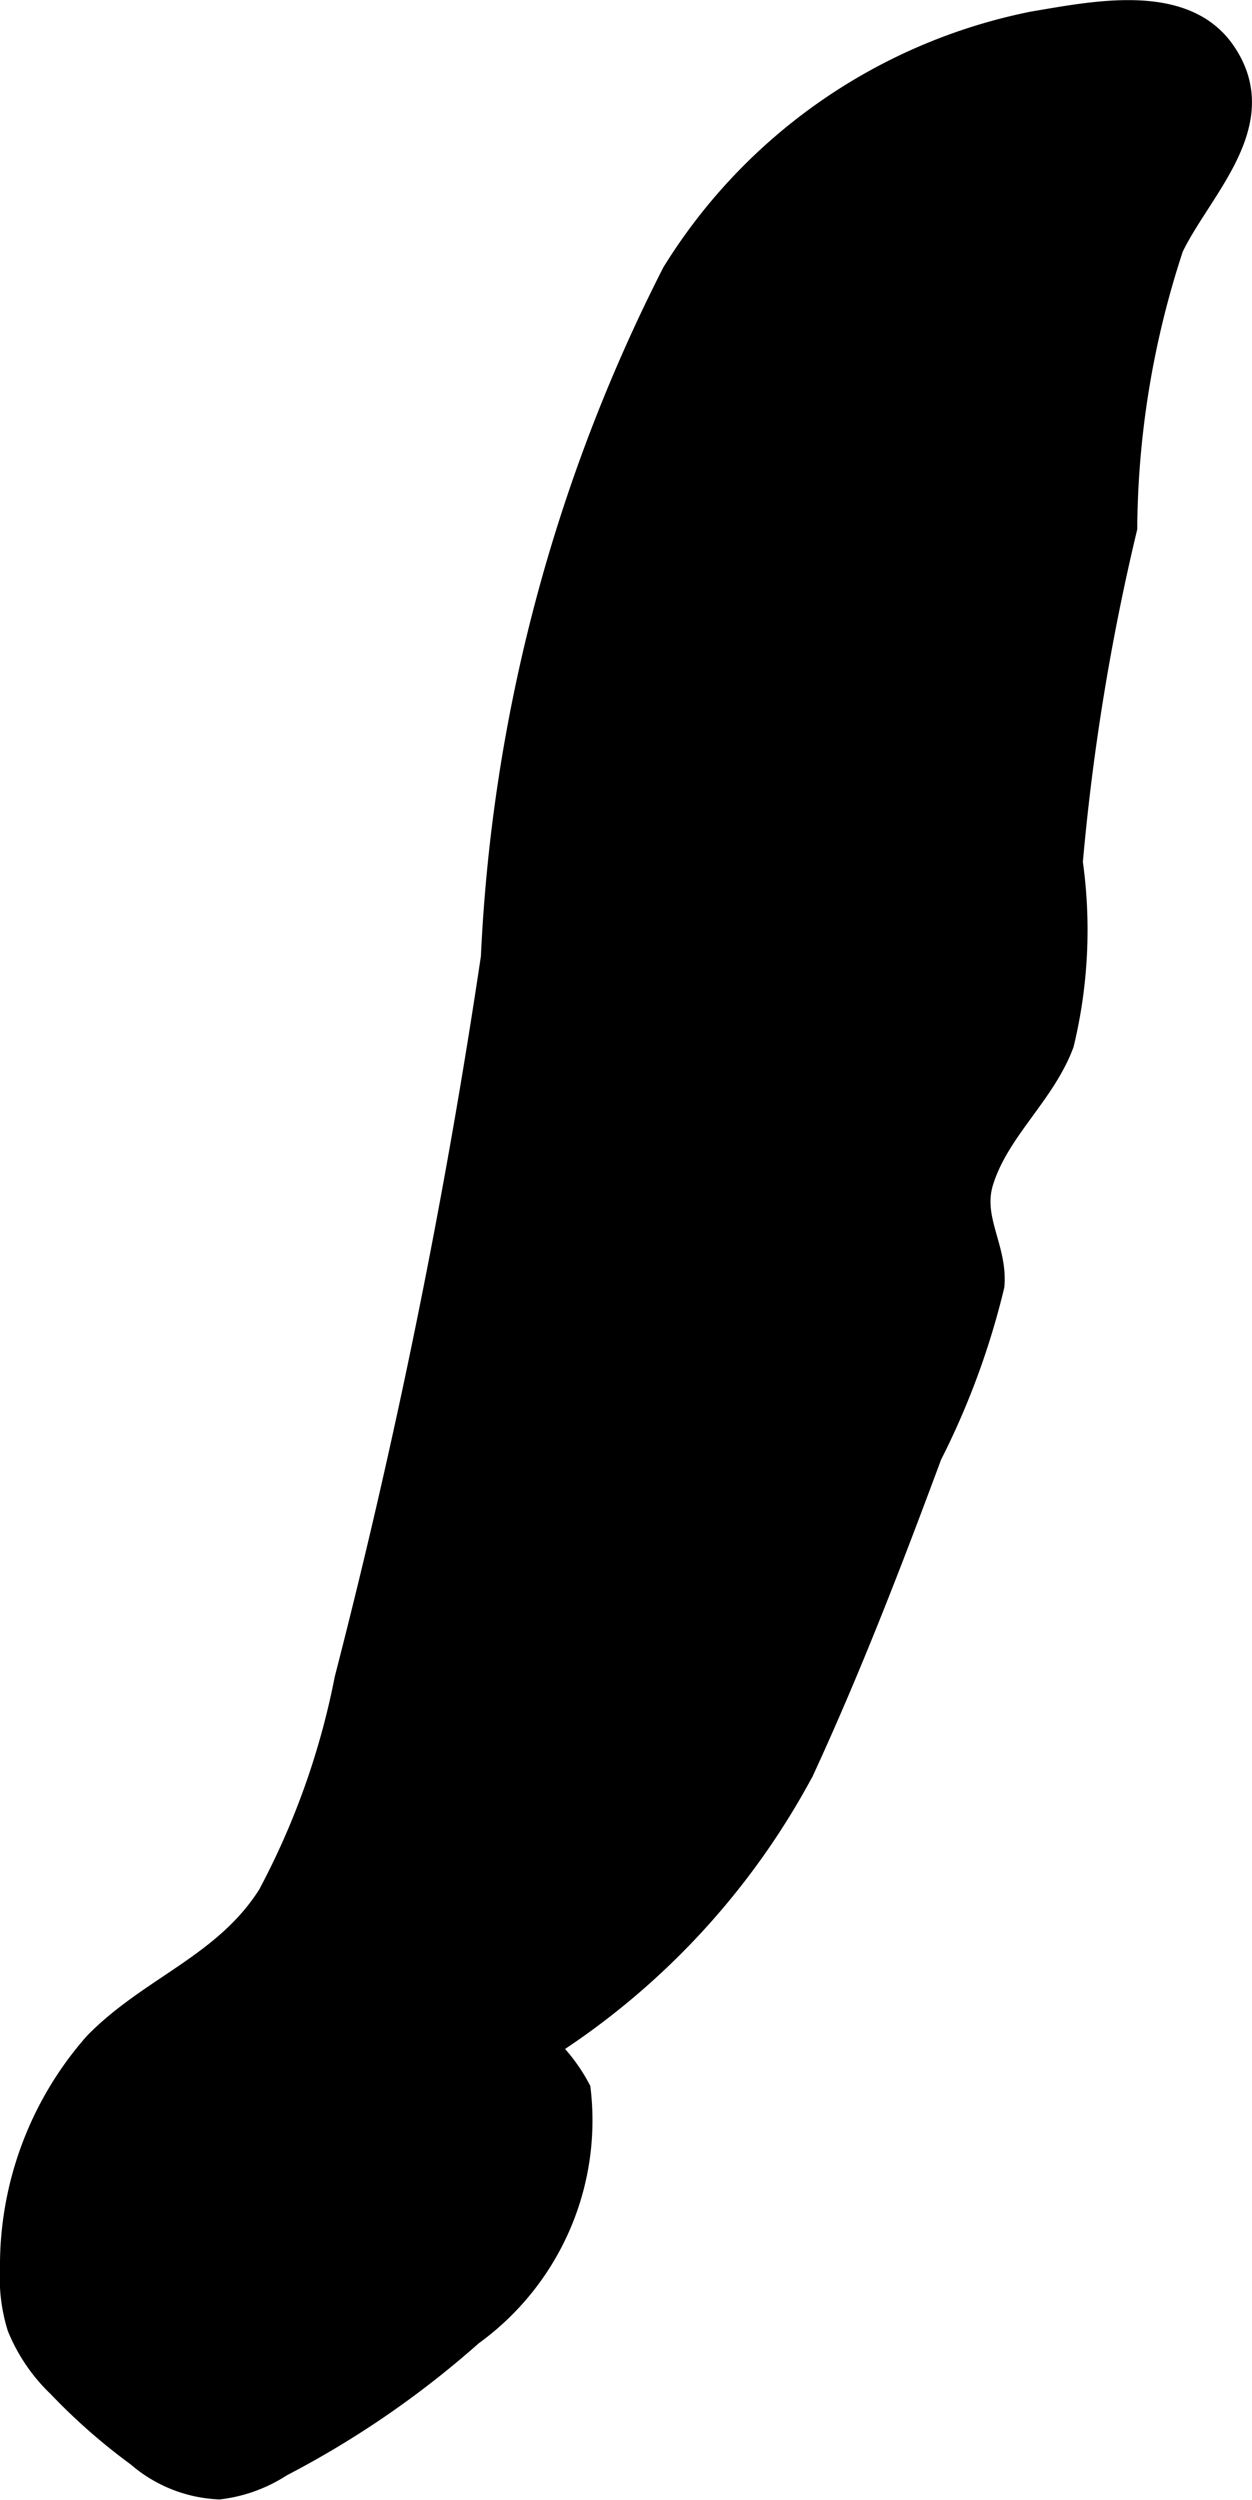 <?xml version="1.0" encoding="UTF-8"?>
<svg xmlns="http://www.w3.org/2000/svg"
     version="1.1"
     width="2.44mm"
     height="4.872mm"
     viewBox="0 0 6.918 13.812">
   <defs>
      <style type="text/css">
      .a {
        stroke: #000;
        stroke-miterlimit: 10;
        stroke-width: 0.15px;
      }
    </style>
   </defs>
   <path class="a"
         d="M2.732,5.29a9.239,9.239,0,0,1,.999-3.777A3.026,3.026,0,0,1,5.711.137c.335-.056.825-.159,1.042.155.266.384-.129.741-.287,1.069A5.064,5.064,0,0,0,6.209,2.915a12.76,12.76,0,0,0-.301,1.849,2.665,2.665,0,0,1-.048.999c-.103.276-.354.473-.444.759-.067.213.077.375.059.58a4.254,4.254,0,0,1-.344.933c-.218.588-.444,1.174-.707,1.744A4.114,4.114,0,0,1,3.005,11.308a.912.912,0,0,1,.184.24,1.446,1.446,0,0,1-.591,1.341,5.168,5.168,0,0,1-1.051.723.79.79,0,0,1-.336.123.723.723,0,0,1-.442-.177,3.264,3.264,0,0,1-.436-.383.929.929,0,0,1-.219-.321A.901.901,0,0,1,.075,12.539a1.845,1.845,0,0,1,.46-1.239c.304-.311.716-.433.962-.822A4.288,4.288,0,0,0,1.923,9.28,39.033,39.033,0,0,0,2.732,5.29Z"/>
</svg>

